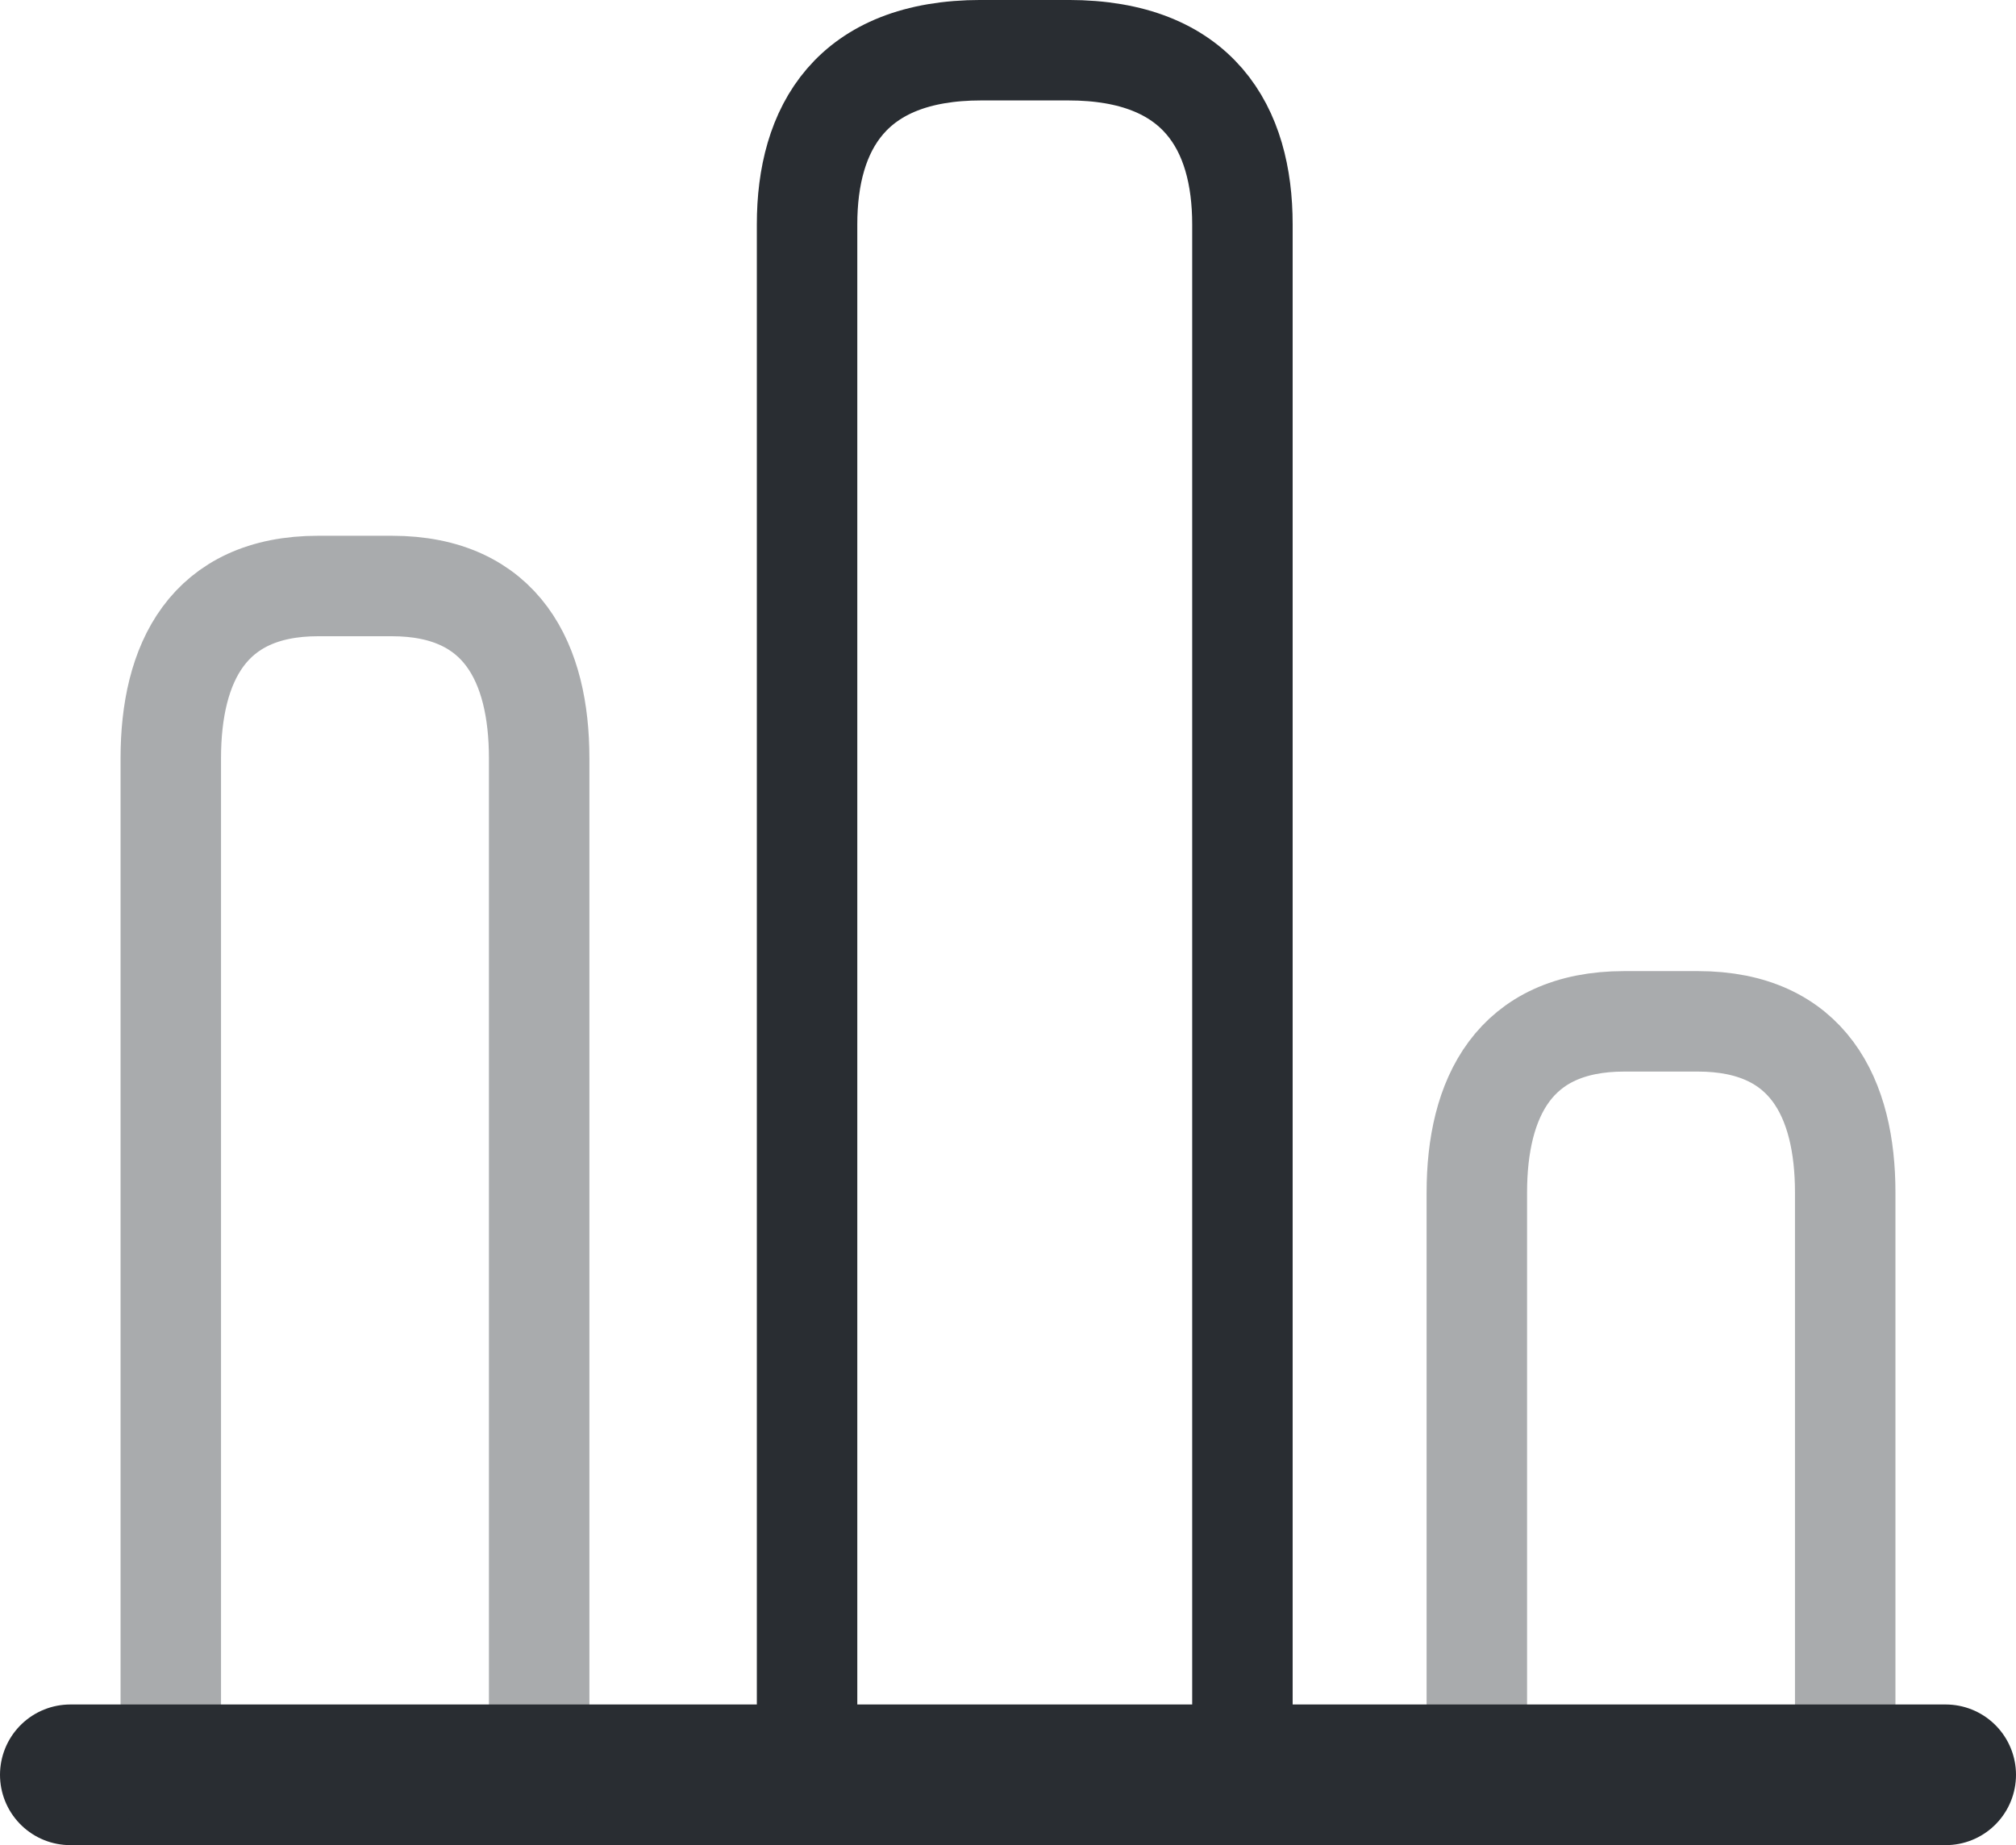 <?xml version="1.0" encoding="UTF-8"?>
<svg width="60.2px" height="55.1px" viewBox="0 0 60.2 55.1" version="1.1" xmlns="http://www.w3.org/2000/svg" xmlns:xlink="http://www.w3.org/1999/xlink">
    <title>chart-21-svgrepo-com (1)</title>
    <g id="FInal-" stroke="none" stroke-width="1" fill="none" fill-rule="evenodd" stroke-linecap="round" stroke-linejoin="round">
        <g id="SP" transform="translate(-1052.9, -2326.5)" stroke="#292D32">
            <g id="Group-54" transform="translate(101, 1308)">
                <g id="Group-41" transform="translate(0, 337.103)">
                    <g id="Group-35" transform="translate(0, 641.98)">
                        <g id="chart-21-svgrepo-com-(1)" transform="translate(954, 40.916)">
                            <line x1="0" y1="51.5" x2="56" y2="51.5" id="Path" stroke-width="4.2"></line>
                            <path d="M22,5.2 L22,52 L35,52 L35,5.2 C35,2.34 33.7,0 29.8,0 L27.2,0 C23.3,0 22,2.34 22,5.2 Z" id="Path" stroke-width="3"></path>
                            <path d="M3,21.143 L3,52 L14,52 L14,21.143 C14,18.314 12.9,16 9.6,16 L7.4,16 C4.1,16 3,18.314 3,21.143 Z" id="Path" stroke-width="3" opacity="0.4"></path>
                            <path d="M42,34.111 L42,52 L53,52 L53,34.111 C53,31.3 51.9,29 48.6,29 L46.4,29 C43.1,29 42,31.3 42,34.111 Z" id="Path" stroke-width="3" opacity="0.4"></path>
                        </g>
                    </g>
                </g>
            </g>
        </g>
    </g>
</svg>